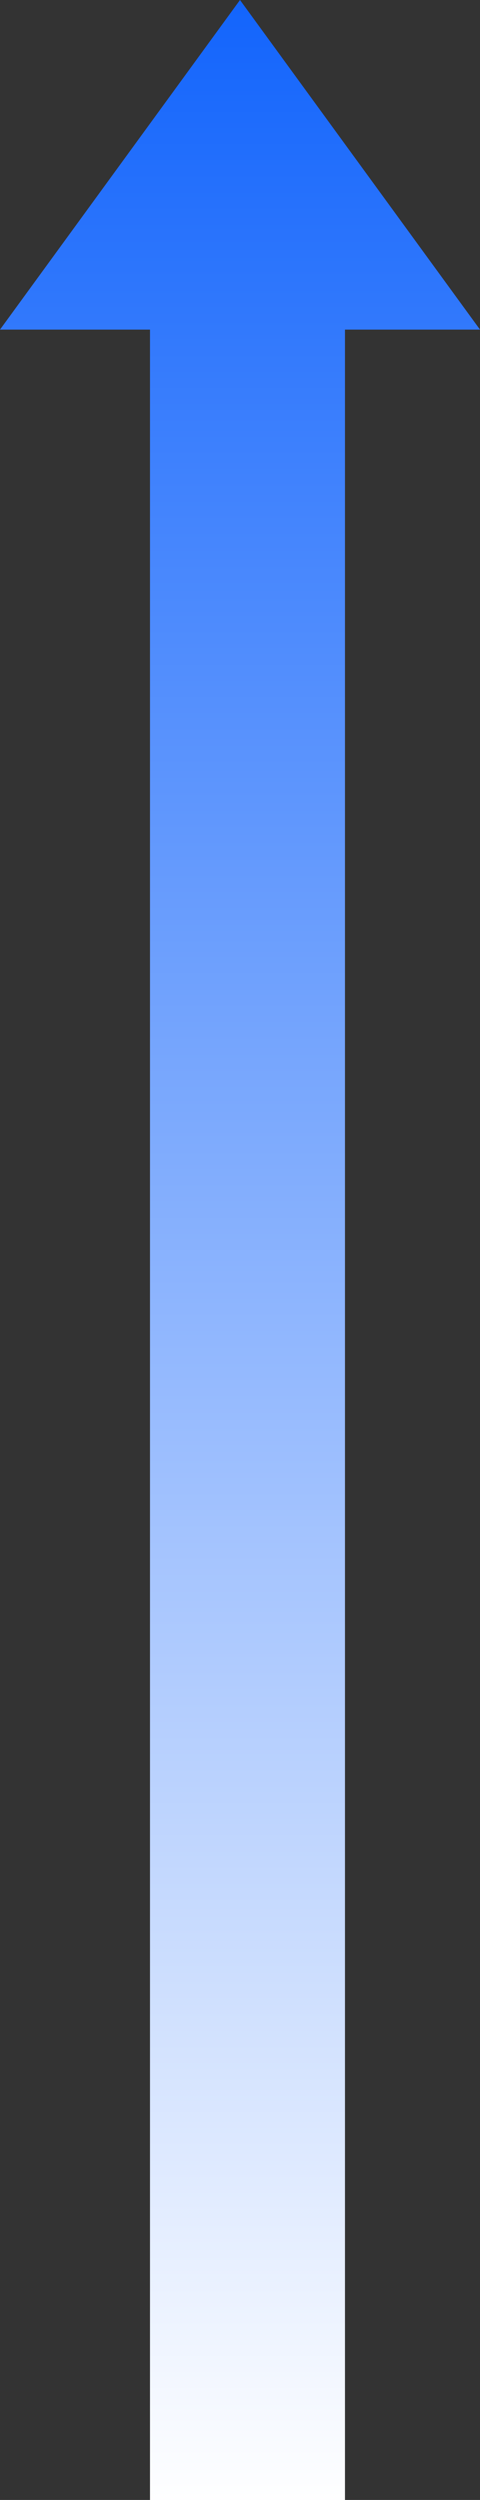 <svg xmlns="http://www.w3.org/2000/svg" xmlns:xlink="http://www.w3.org/1999/xlink" width="10" height="51.999" viewBox="0 0 10 51.999">
  <rect x="0" y="0" width="10" height="51.999" fill="#333333" stroke="none"/>
  <defs>
    <linearGradient id="linear-gradient" x1="0.5" x2="0.5" y2="1" gradientUnits="objectBoundingBox">
      <stop offset="0" stop-color="#1264fc"/>
      <stop offset="1" stop-color="#fff"/>
    </linearGradient>
  </defs>
  <path id="Union_442" data-name="Union 442" d="M3.125,52V6.856H0L5,0l5,6.856H7.187V52Z" fill="url(#linear-gradient)"/>
</svg>
